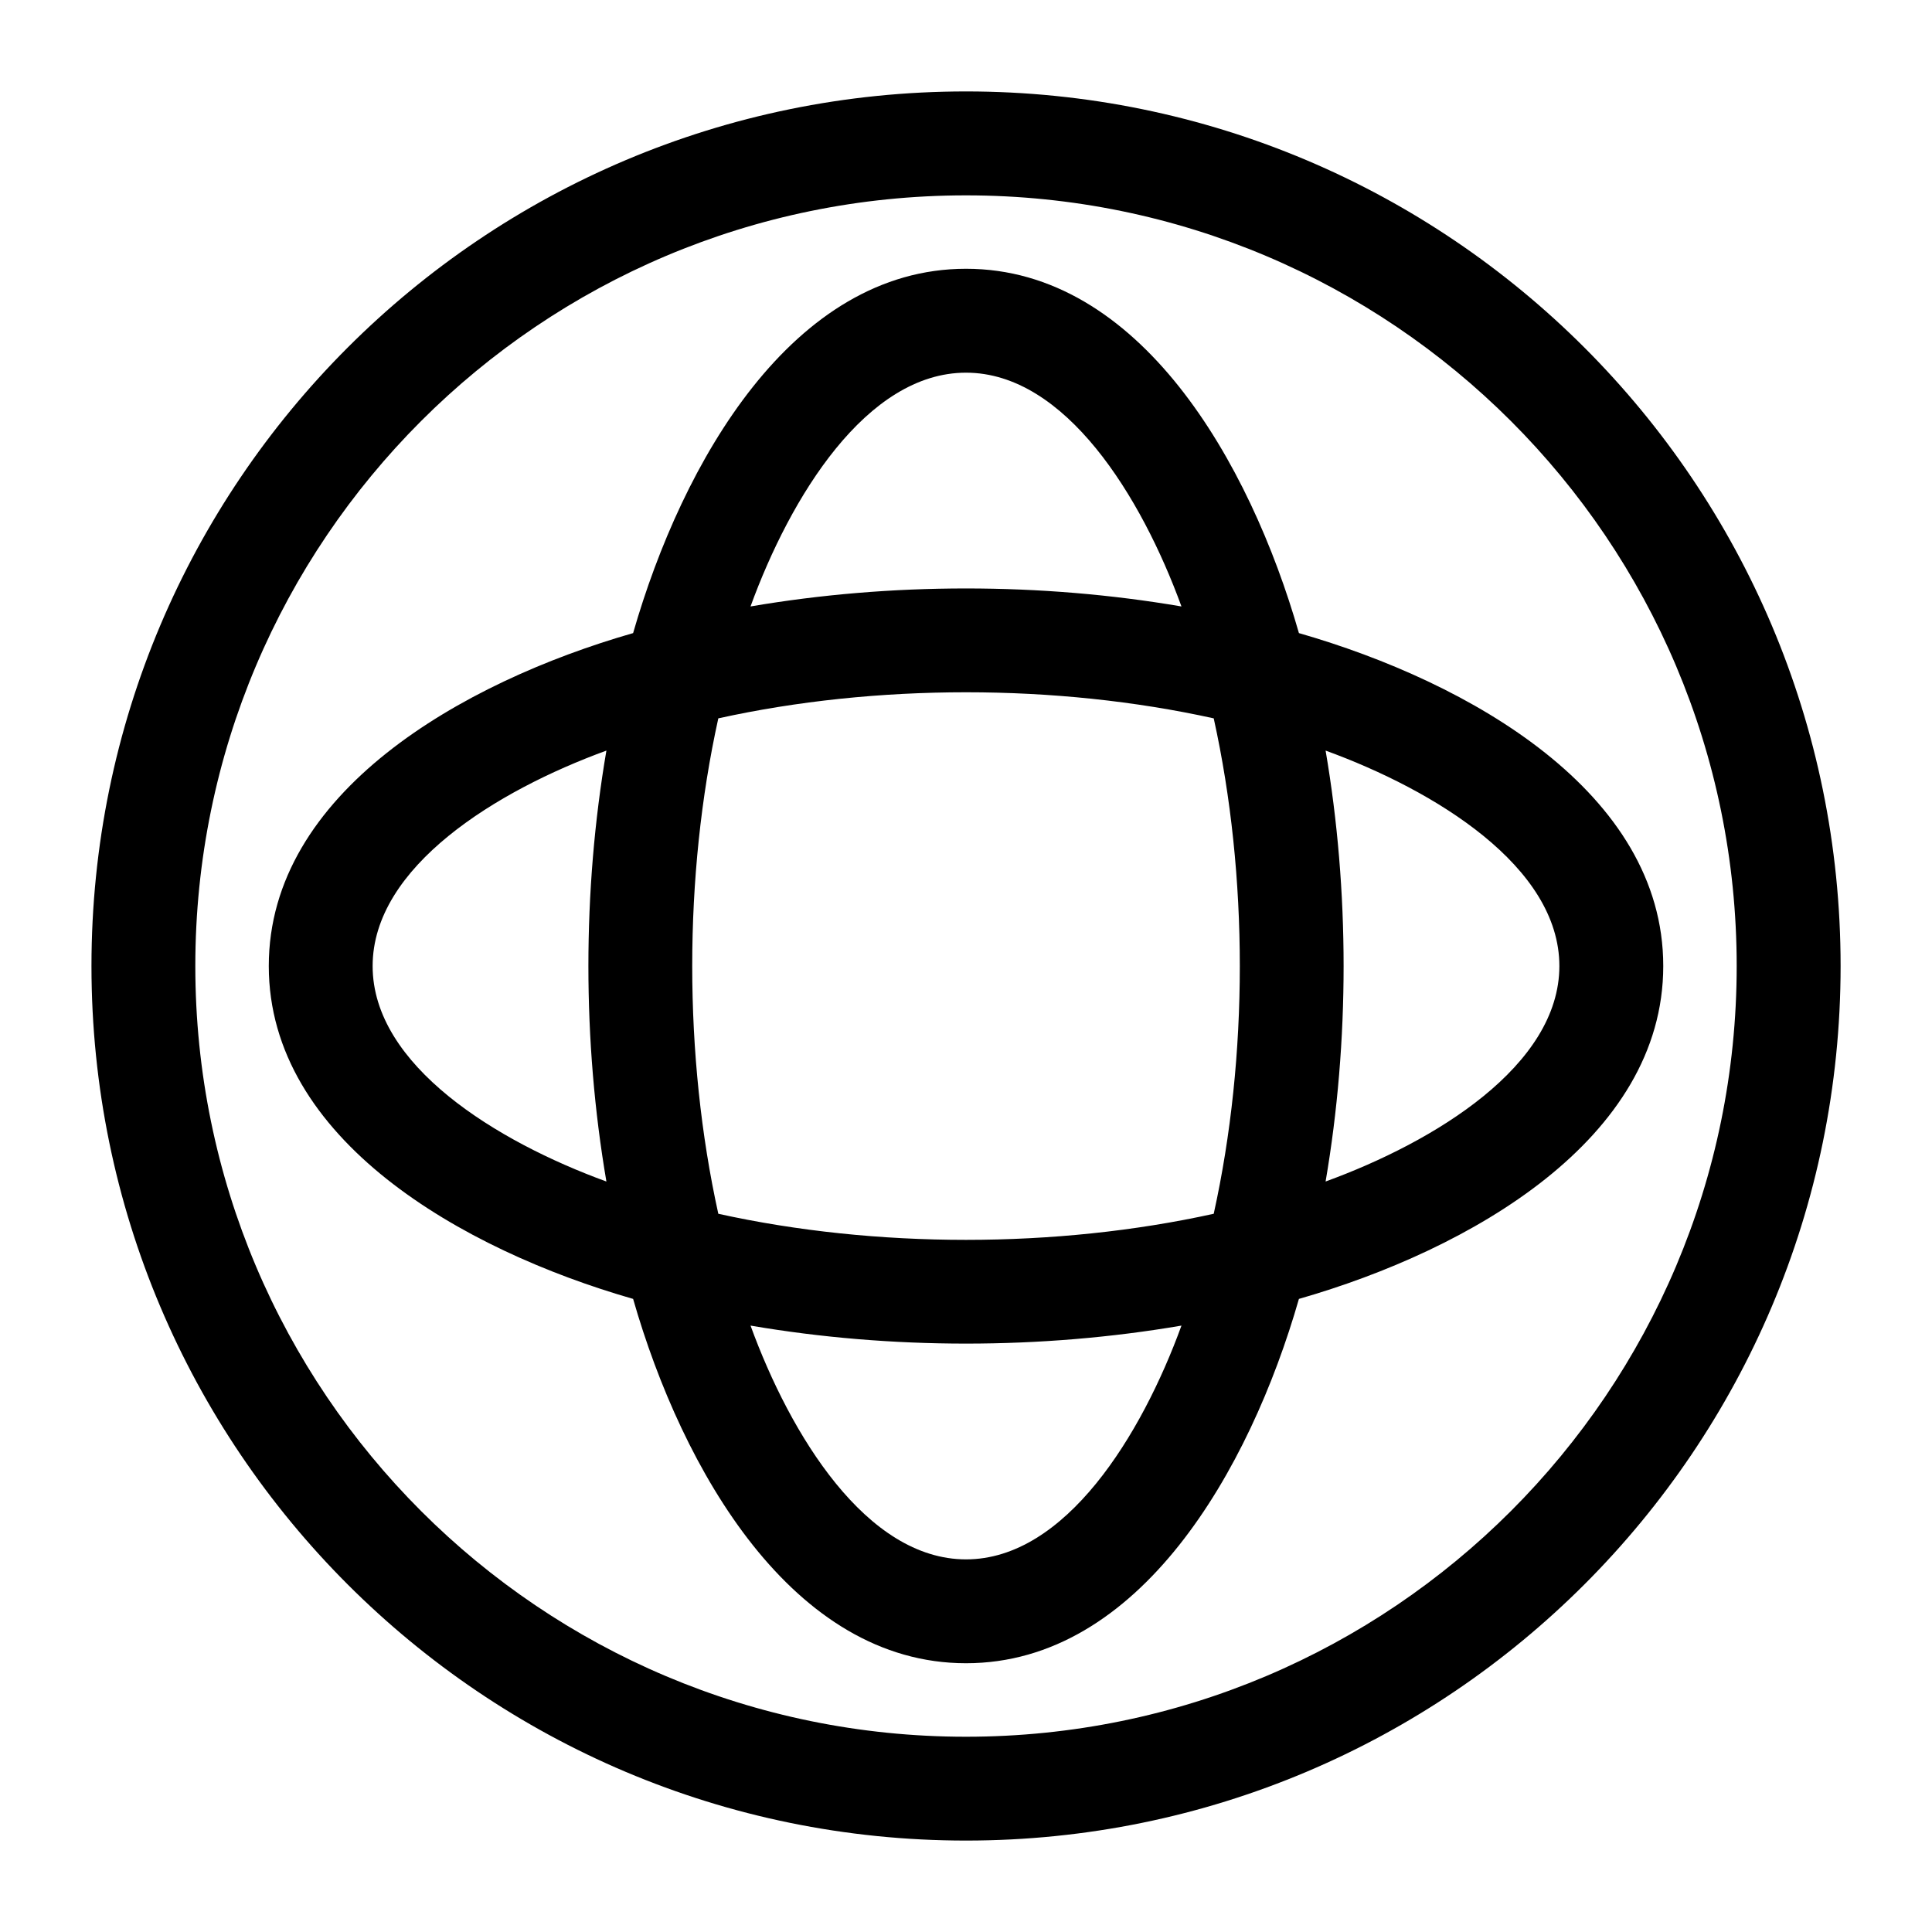 <?xml version="1.0" encoding="UTF-8"?>
<!-- The Best Svg Icon site in the world: iconSvg.co, Visit us! https://iconsvg.co -->
<svg fill="#000000" width="800px" height="800px" version="1.1" viewBox="144 144 512 512" xmlns="http://www.w3.org/2000/svg">
 <path d="m400.01 168.23c128 0 231.77 103.78 231.77 231.77 0 128-103.78 231.77-231.77 231.77-128 0-231.77-103.78-231.77-231.77 0-128 103.78-231.77 231.77-231.77zm184.77 231.77c0 45.934-51.133 75.195-96.551 88.223-13.043 45.418-42.289 96.551-88.223 96.551-45.934 0-75.195-51.133-88.223-96.551-45.418-13.043-96.551-42.289-96.551-88.223 0-45.934 51.133-75.195 96.551-88.223 13.043-45.418 42.289-96.551 88.223-96.551 45.934 0 75.195 51.133 88.223 96.551 45.418 13.043 96.551 42.289 96.551 88.223zm-241.88 95.297c10.566 29.004 30.727 61.953 57.102 61.953s46.539-32.949 57.102-61.953c-37.195 6.363-77.008 6.363-114.2 0zm114.2-190.58c-10.566-29.004-30.727-61.953-57.102-61.953s-46.539 32.949-57.102 61.953c37.195-6.363 77.008-6.363 114.2 0zm100.15 95.297c0-26.375-32.949-46.539-61.953-57.102 6.363 37.195 6.363 77.008 0 114.2 29.004-10.566 61.953-30.727 61.953-57.102zm-222.89-65.641c-9.219 41.762-9.219 89.508 0 131.29 41.762 9.219 89.508 9.219 131.29 0 9.219-41.762 9.219-89.508 0-131.29-41.762-9.219-89.508-9.219-131.29 0zm-91.609 65.641c0 26.375 32.949 46.539 61.953 57.102-6.363-37.195-6.363-77.008 0-114.2-29.004 10.566-61.953 30.727-61.953 57.102zm157.25-204.24c-112.8 0-204.24 91.441-204.24 204.24 0 112.8 91.441 204.24 204.24 204.24 112.8 0 204.24-91.441 204.24-204.24 0-112.8-91.441-204.24-204.24-204.24z"/>
</svg>